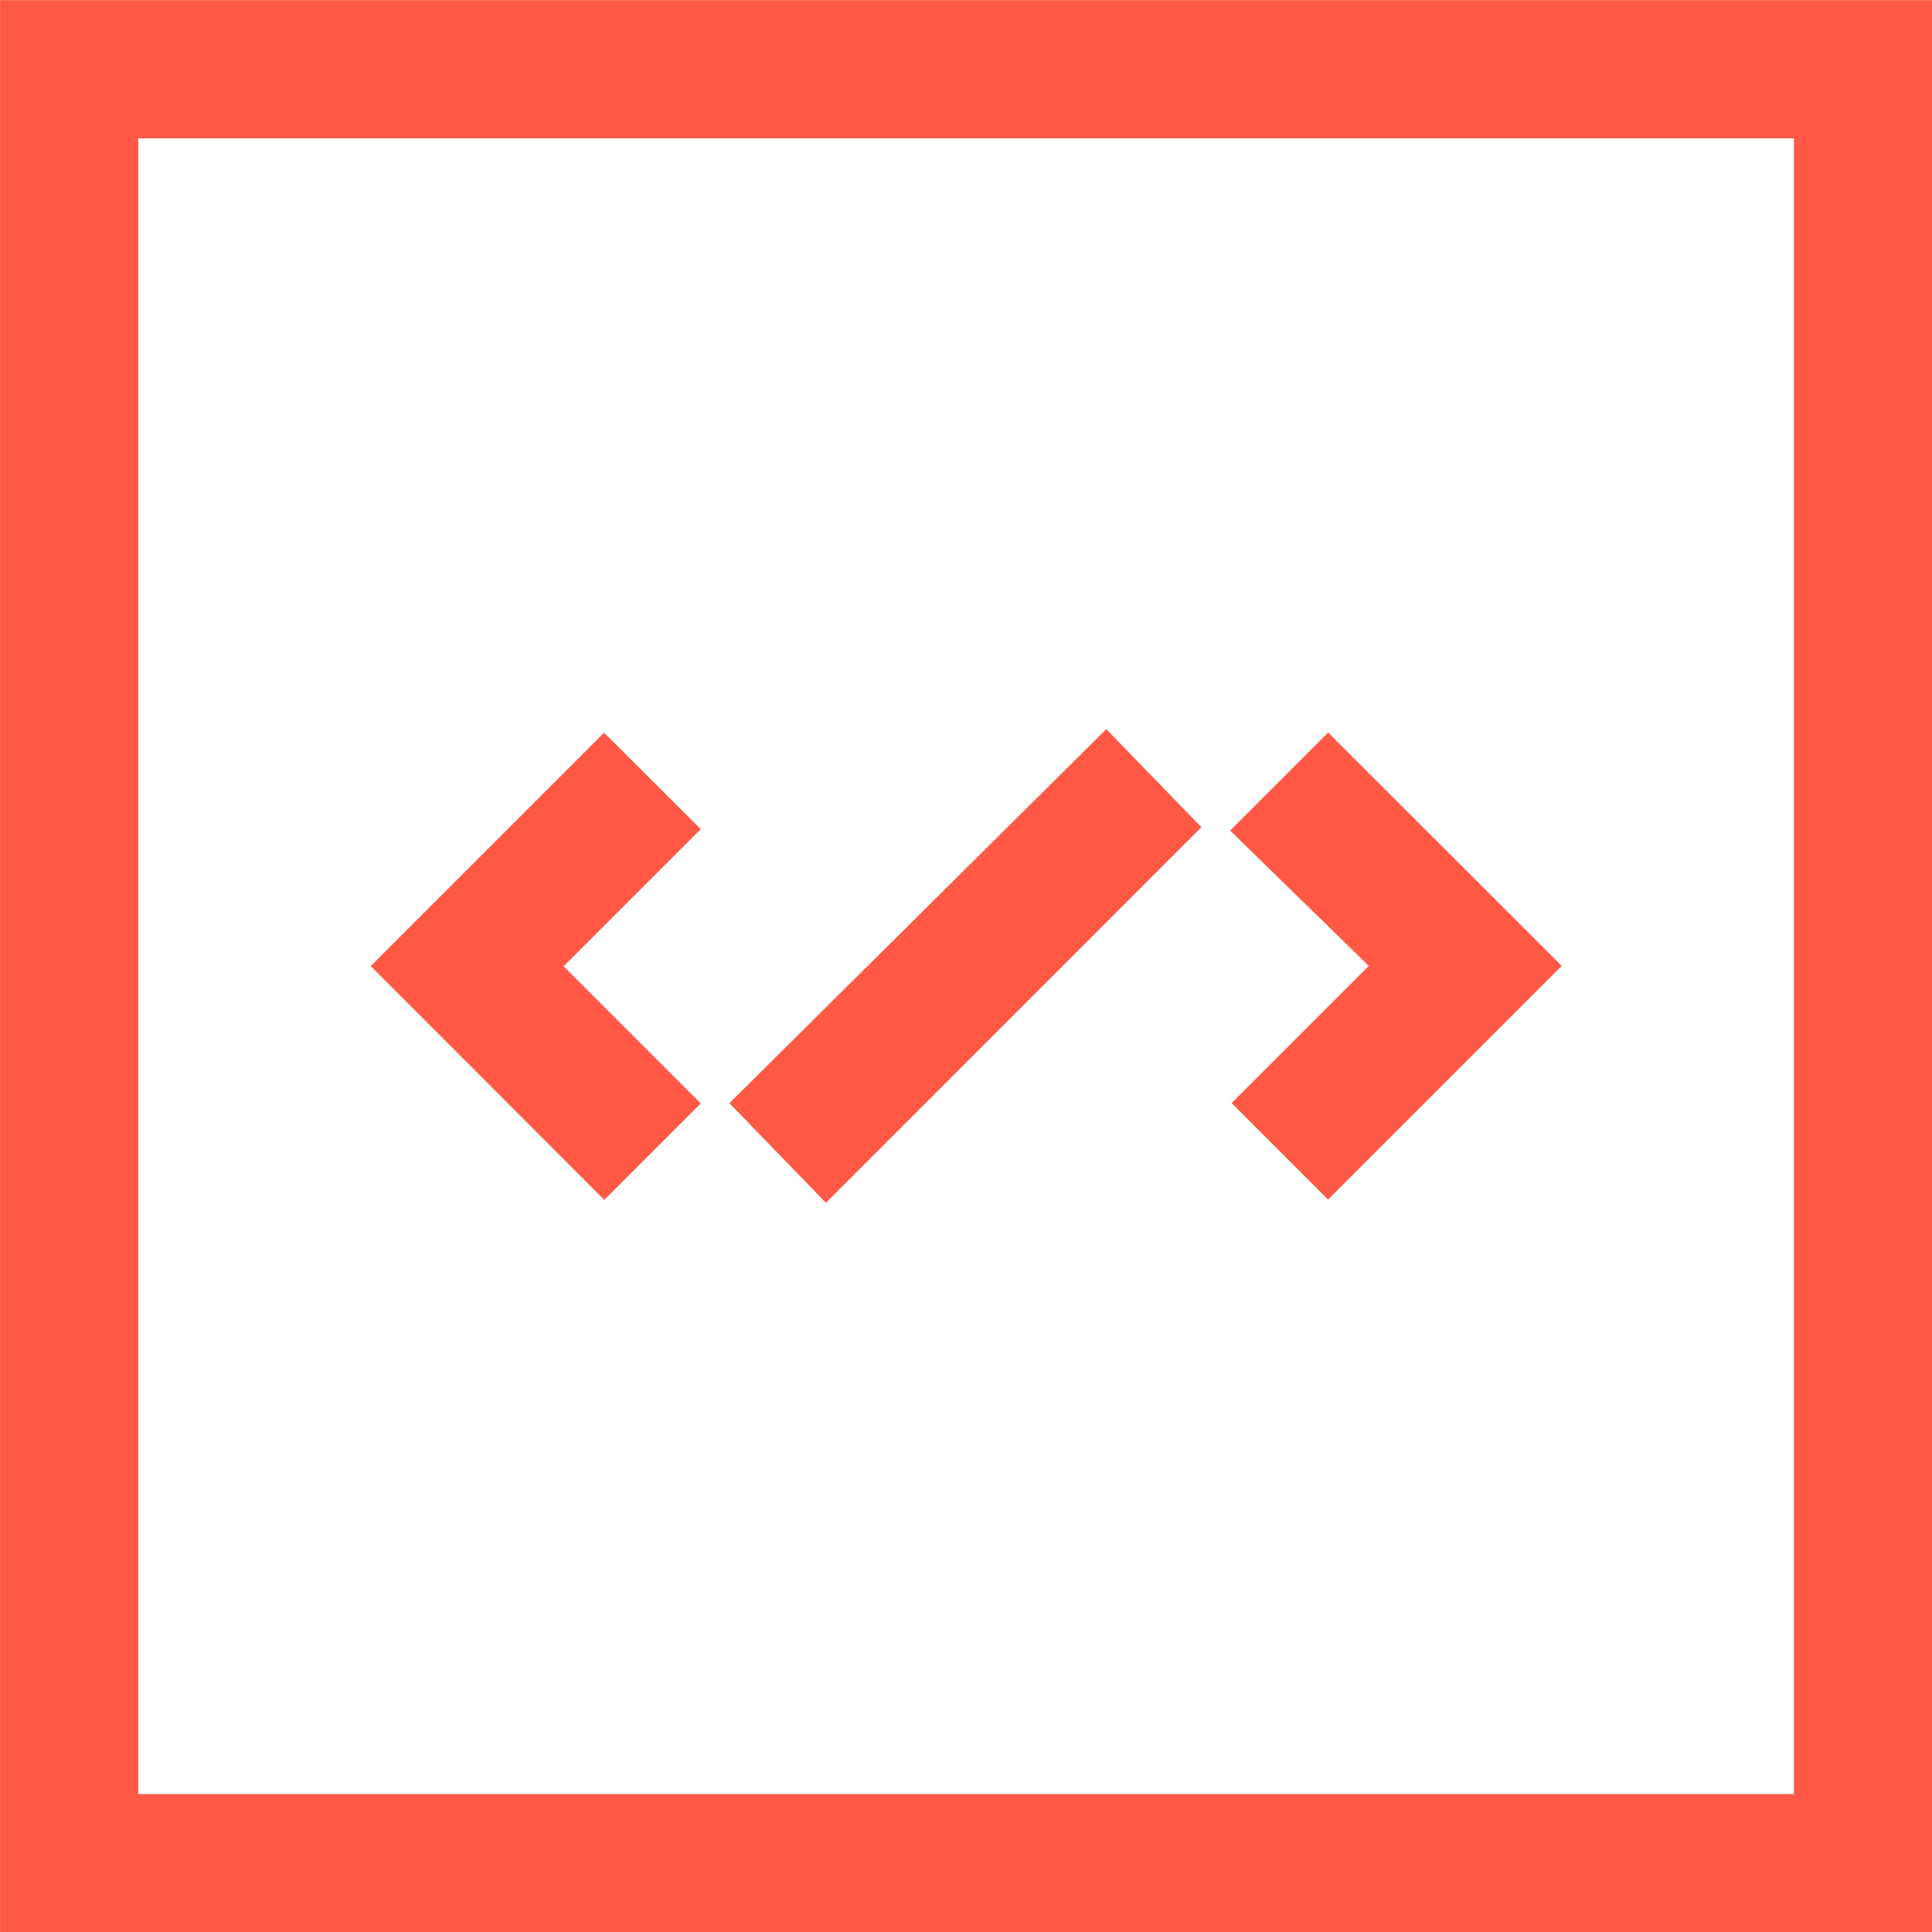 <?xml version="1.0" encoding="UTF-8"?>
<svg xmlns="http://www.w3.org/2000/svg" width="30.993" height="30.994" viewBox="0 0 30.993 30.994">
  <g transform="translate(-10.165 -0.197)">
    <path d="M11614.73,8330.277h0l-1.551-1.6,6.046-6,1.526,1.573-6.02,6.022Zm8.054-.053h0l-1.548-1.549,2.2-2.2-2.224-2.171,1.572-1.573,3.747,3.744-3.746,3.746Zm-11.616,0h0l-3.743-3.746,3.744-3.744,1.55,1.547-2.2,2.2,2.2,2.2-1.549,1.549Z" transform="translate(-11591.313 -8310.783)" fill="#ff5946"></path>
    <path d="M11638.25,8353.507h-30.993v-30.994h30.993v30.993Zm-28.776-28.776v26.56h26.56v-26.56Z" transform="translate(-11597.091 -8322.314)" fill="#ff5946"></path>
  </g>
</svg>
